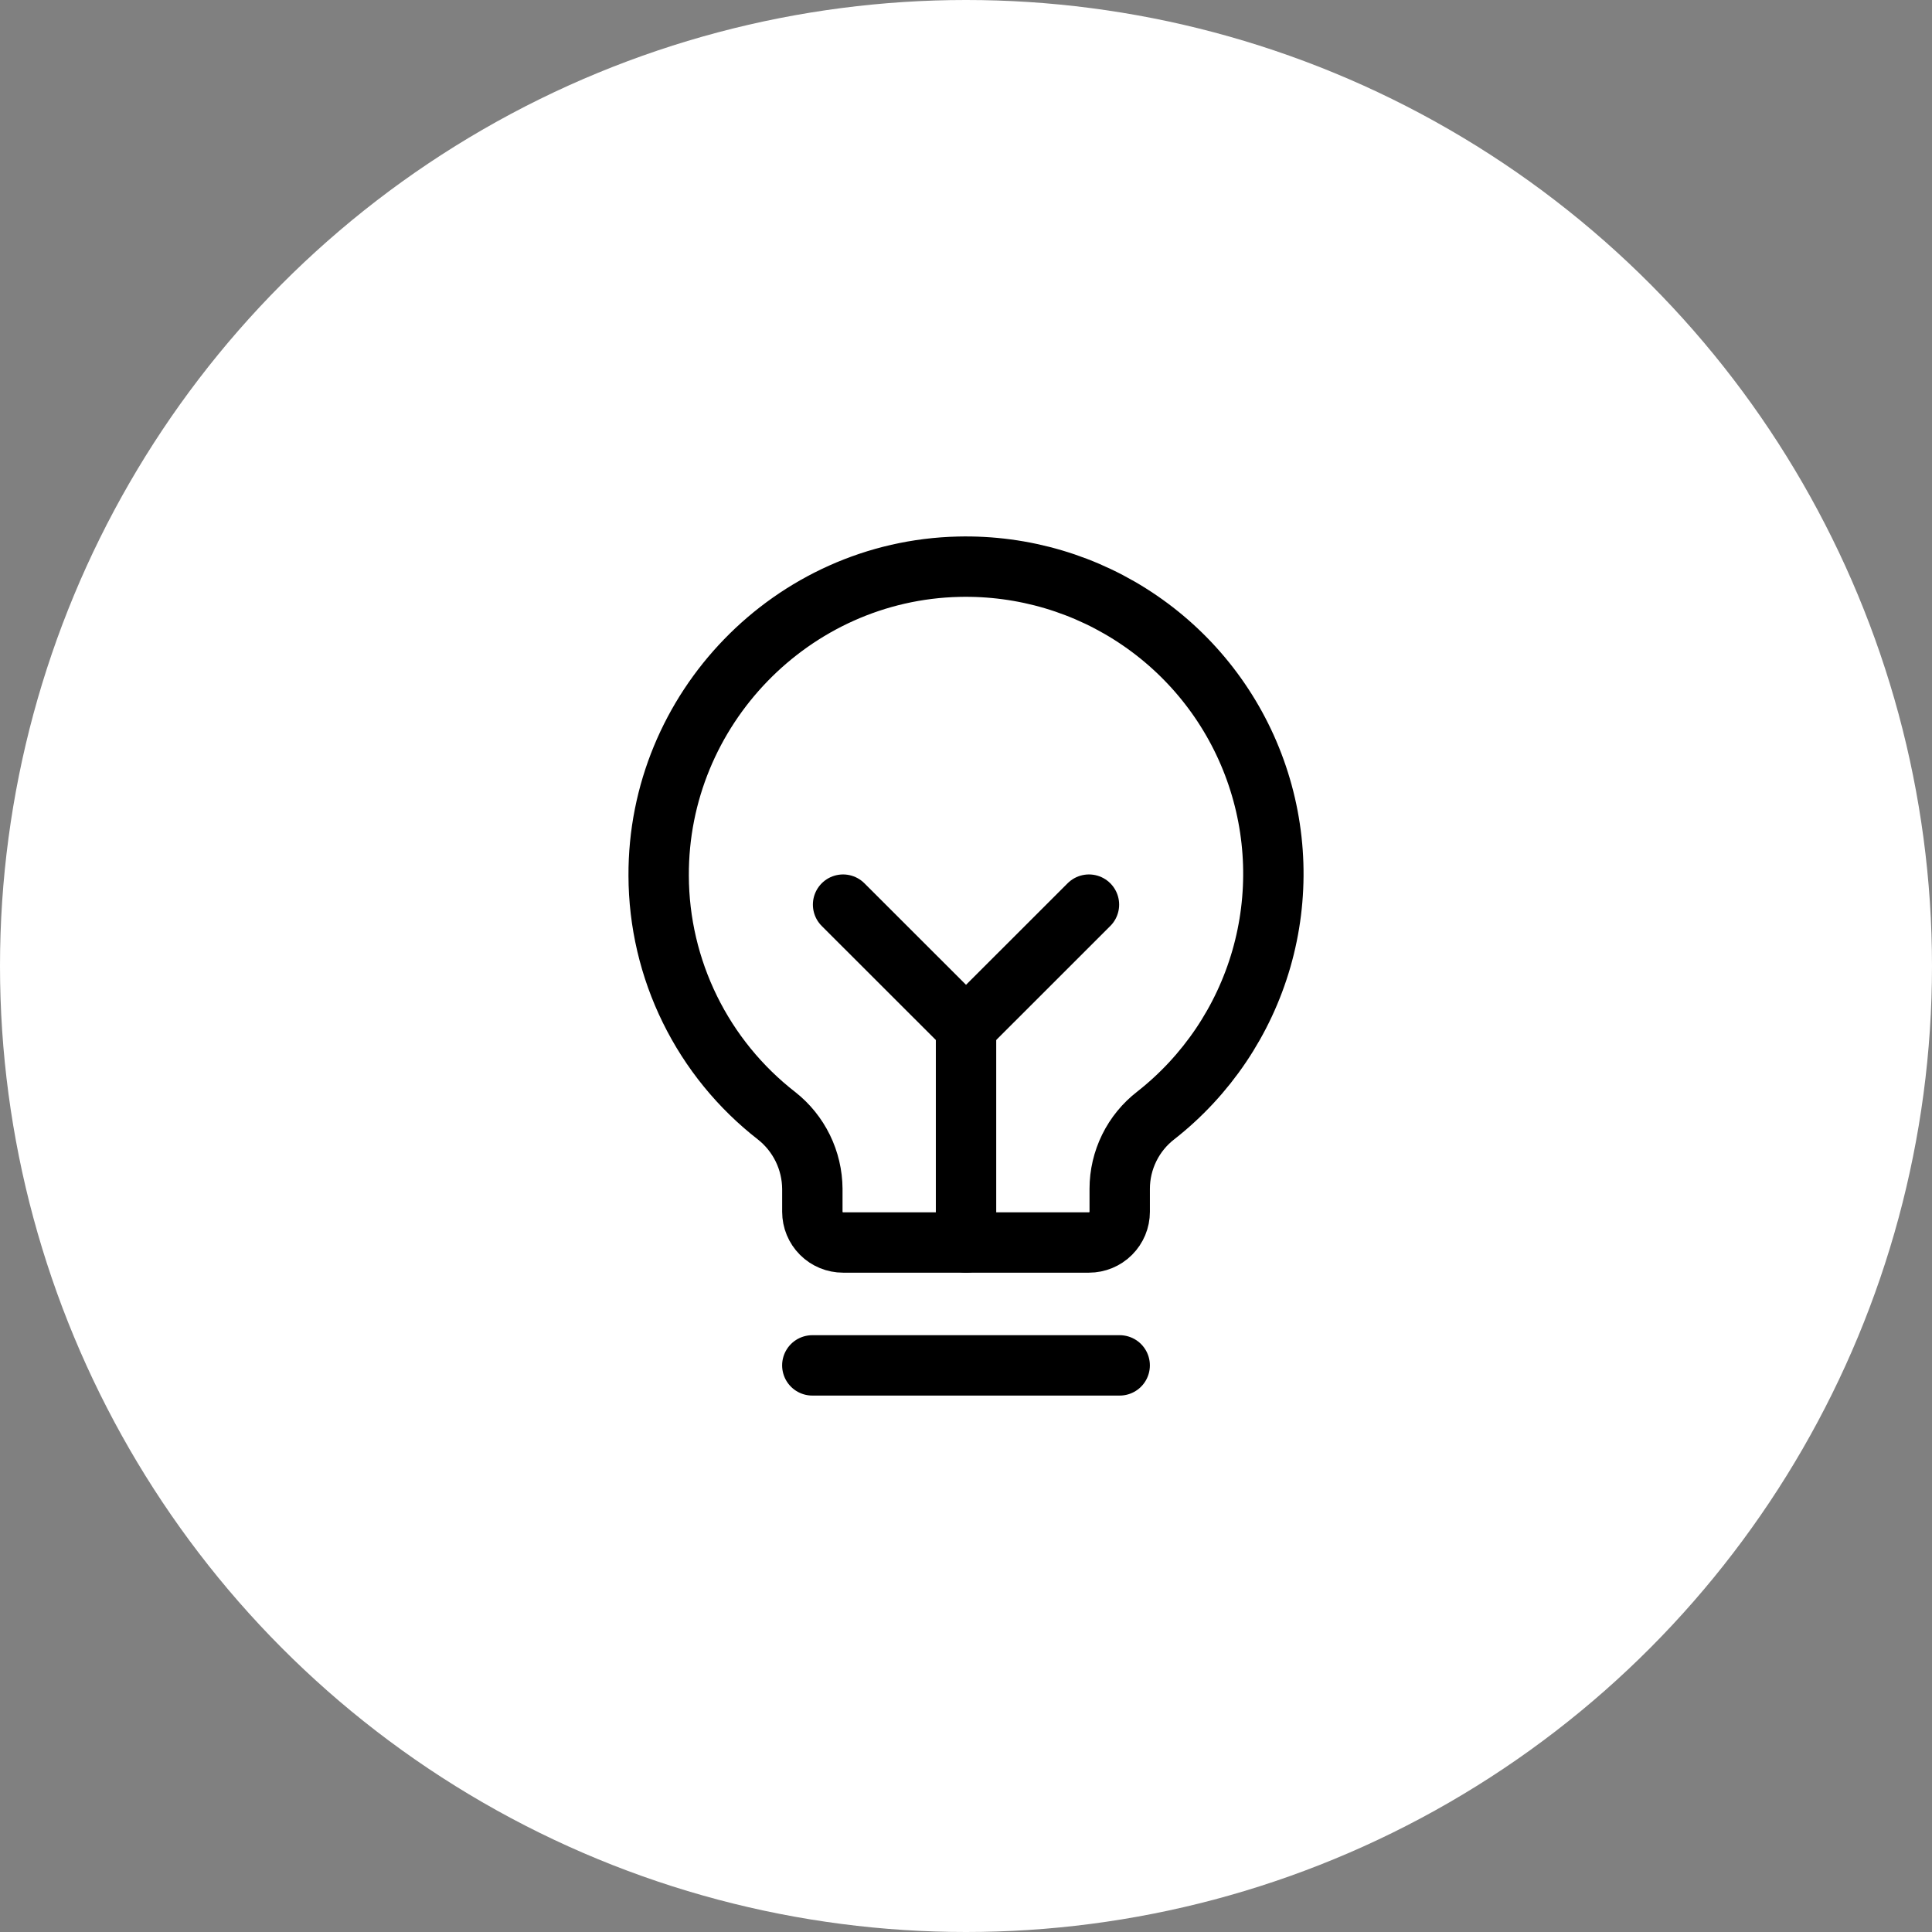 <svg width="64" height="64" viewBox="0 0 64 64" fill="none" xmlns="http://www.w3.org/2000/svg">
<rect x="0" y="0" width="64" height="64" fill="#808080" stroke="none"/>
<g clip-path="url(#clip0_3140_17292)">
<circle cx="32" cy="32" r="32" fill="white"/>
<path d="M26.909 45.23H37.091" stroke="black" stroke-width="2" stroke-linecap="round" stroke-linejoin="round"/>
<path d="M32.001 41.16V34.037" stroke="black" stroke-width="2" stroke-linecap="round" stroke-linejoin="round"/>
<path d="M27.928 29.967L32.001 34.037L36.073 29.967" stroke="black" stroke-width="2" stroke-linecap="round" stroke-linejoin="round"/>
<path d="M25.726 36.962C24.514 36.02 23.532 34.815 22.855 33.437C22.178 32.06 21.823 30.547 21.819 29.012C21.793 23.492 26.235 18.9 31.759 18.773C33.897 18.723 35.996 19.346 37.759 20.555C39.523 21.764 40.861 23.496 41.583 25.508C42.306 27.519 42.376 29.707 41.785 31.76C41.193 33.814 39.97 35.629 38.288 36.949C37.916 37.236 37.615 37.604 37.408 38.025C37.201 38.446 37.092 38.909 37.092 39.379V40.142C37.092 40.412 36.984 40.67 36.793 40.861C36.602 41.052 36.343 41.159 36.073 41.159H27.928C27.658 41.159 27.399 41.052 27.208 40.861C27.017 40.67 26.91 40.412 26.91 40.142V39.379C26.906 38.913 26.798 38.454 26.593 38.035C26.388 37.617 26.092 37.25 25.726 36.962V36.962Z" stroke="black" stroke-width="2" stroke-linecap="round" stroke-linejoin="round"/>
</g>
<defs>
<clipPath id="clip0_3140_17292">
<rect width="64" height="64" fill="white"/>
</clipPath>
</defs>
</svg>
